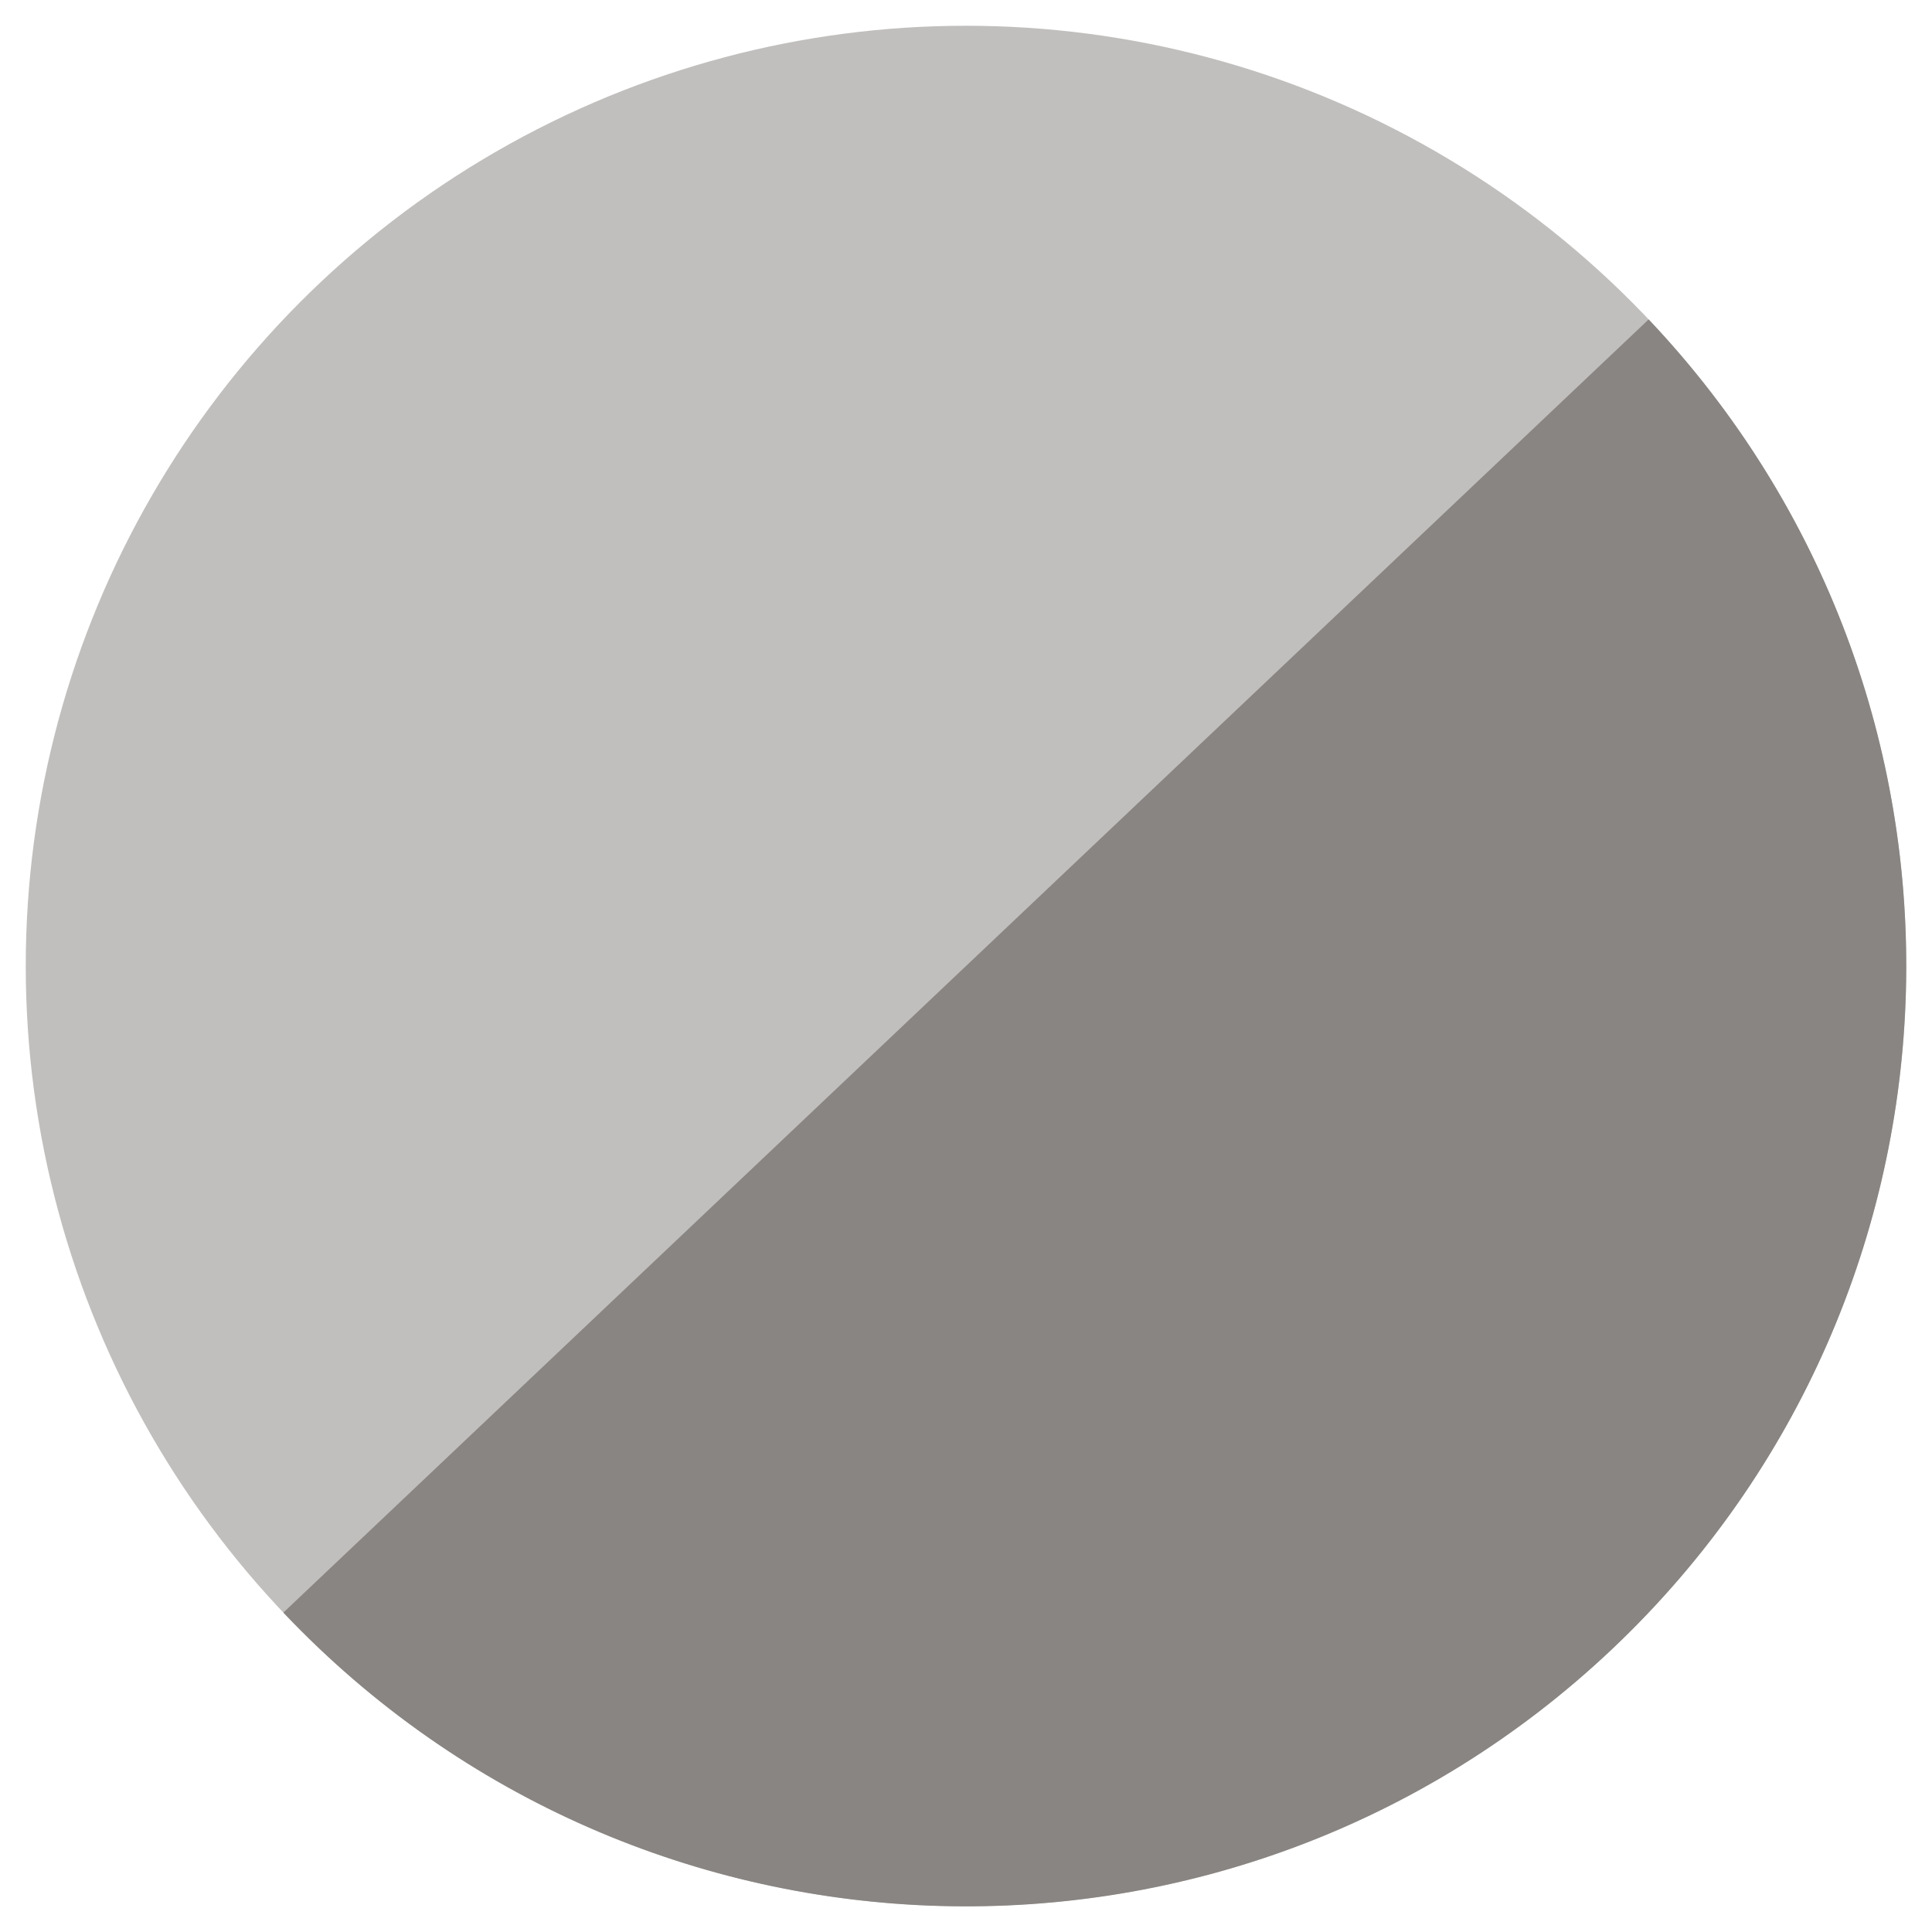 <svg xmlns="http://www.w3.org/2000/svg" xmlns:xlink="http://www.w3.org/1999/xlink" id="Capa_1" x="0px" y="0px" viewBox="0 0 75 75" style="enable-background:new 0 0 75 75;" xml:space="preserve"> <style type="text/css"> .st-gris-cactus-6{fill:#C1BFBD;} .st-gris-cactus-7{fill:#898582;} </style> <circle class="st-gris-cactus-6" cx="37.5" cy="37.5" r="36.5"></circle> <path class="st-gris-cactus-7" d="M64,12.4C77.86,27.03,77.24,50.13,62.6,64S24.87,77.24,11,62.6"></path> </svg>